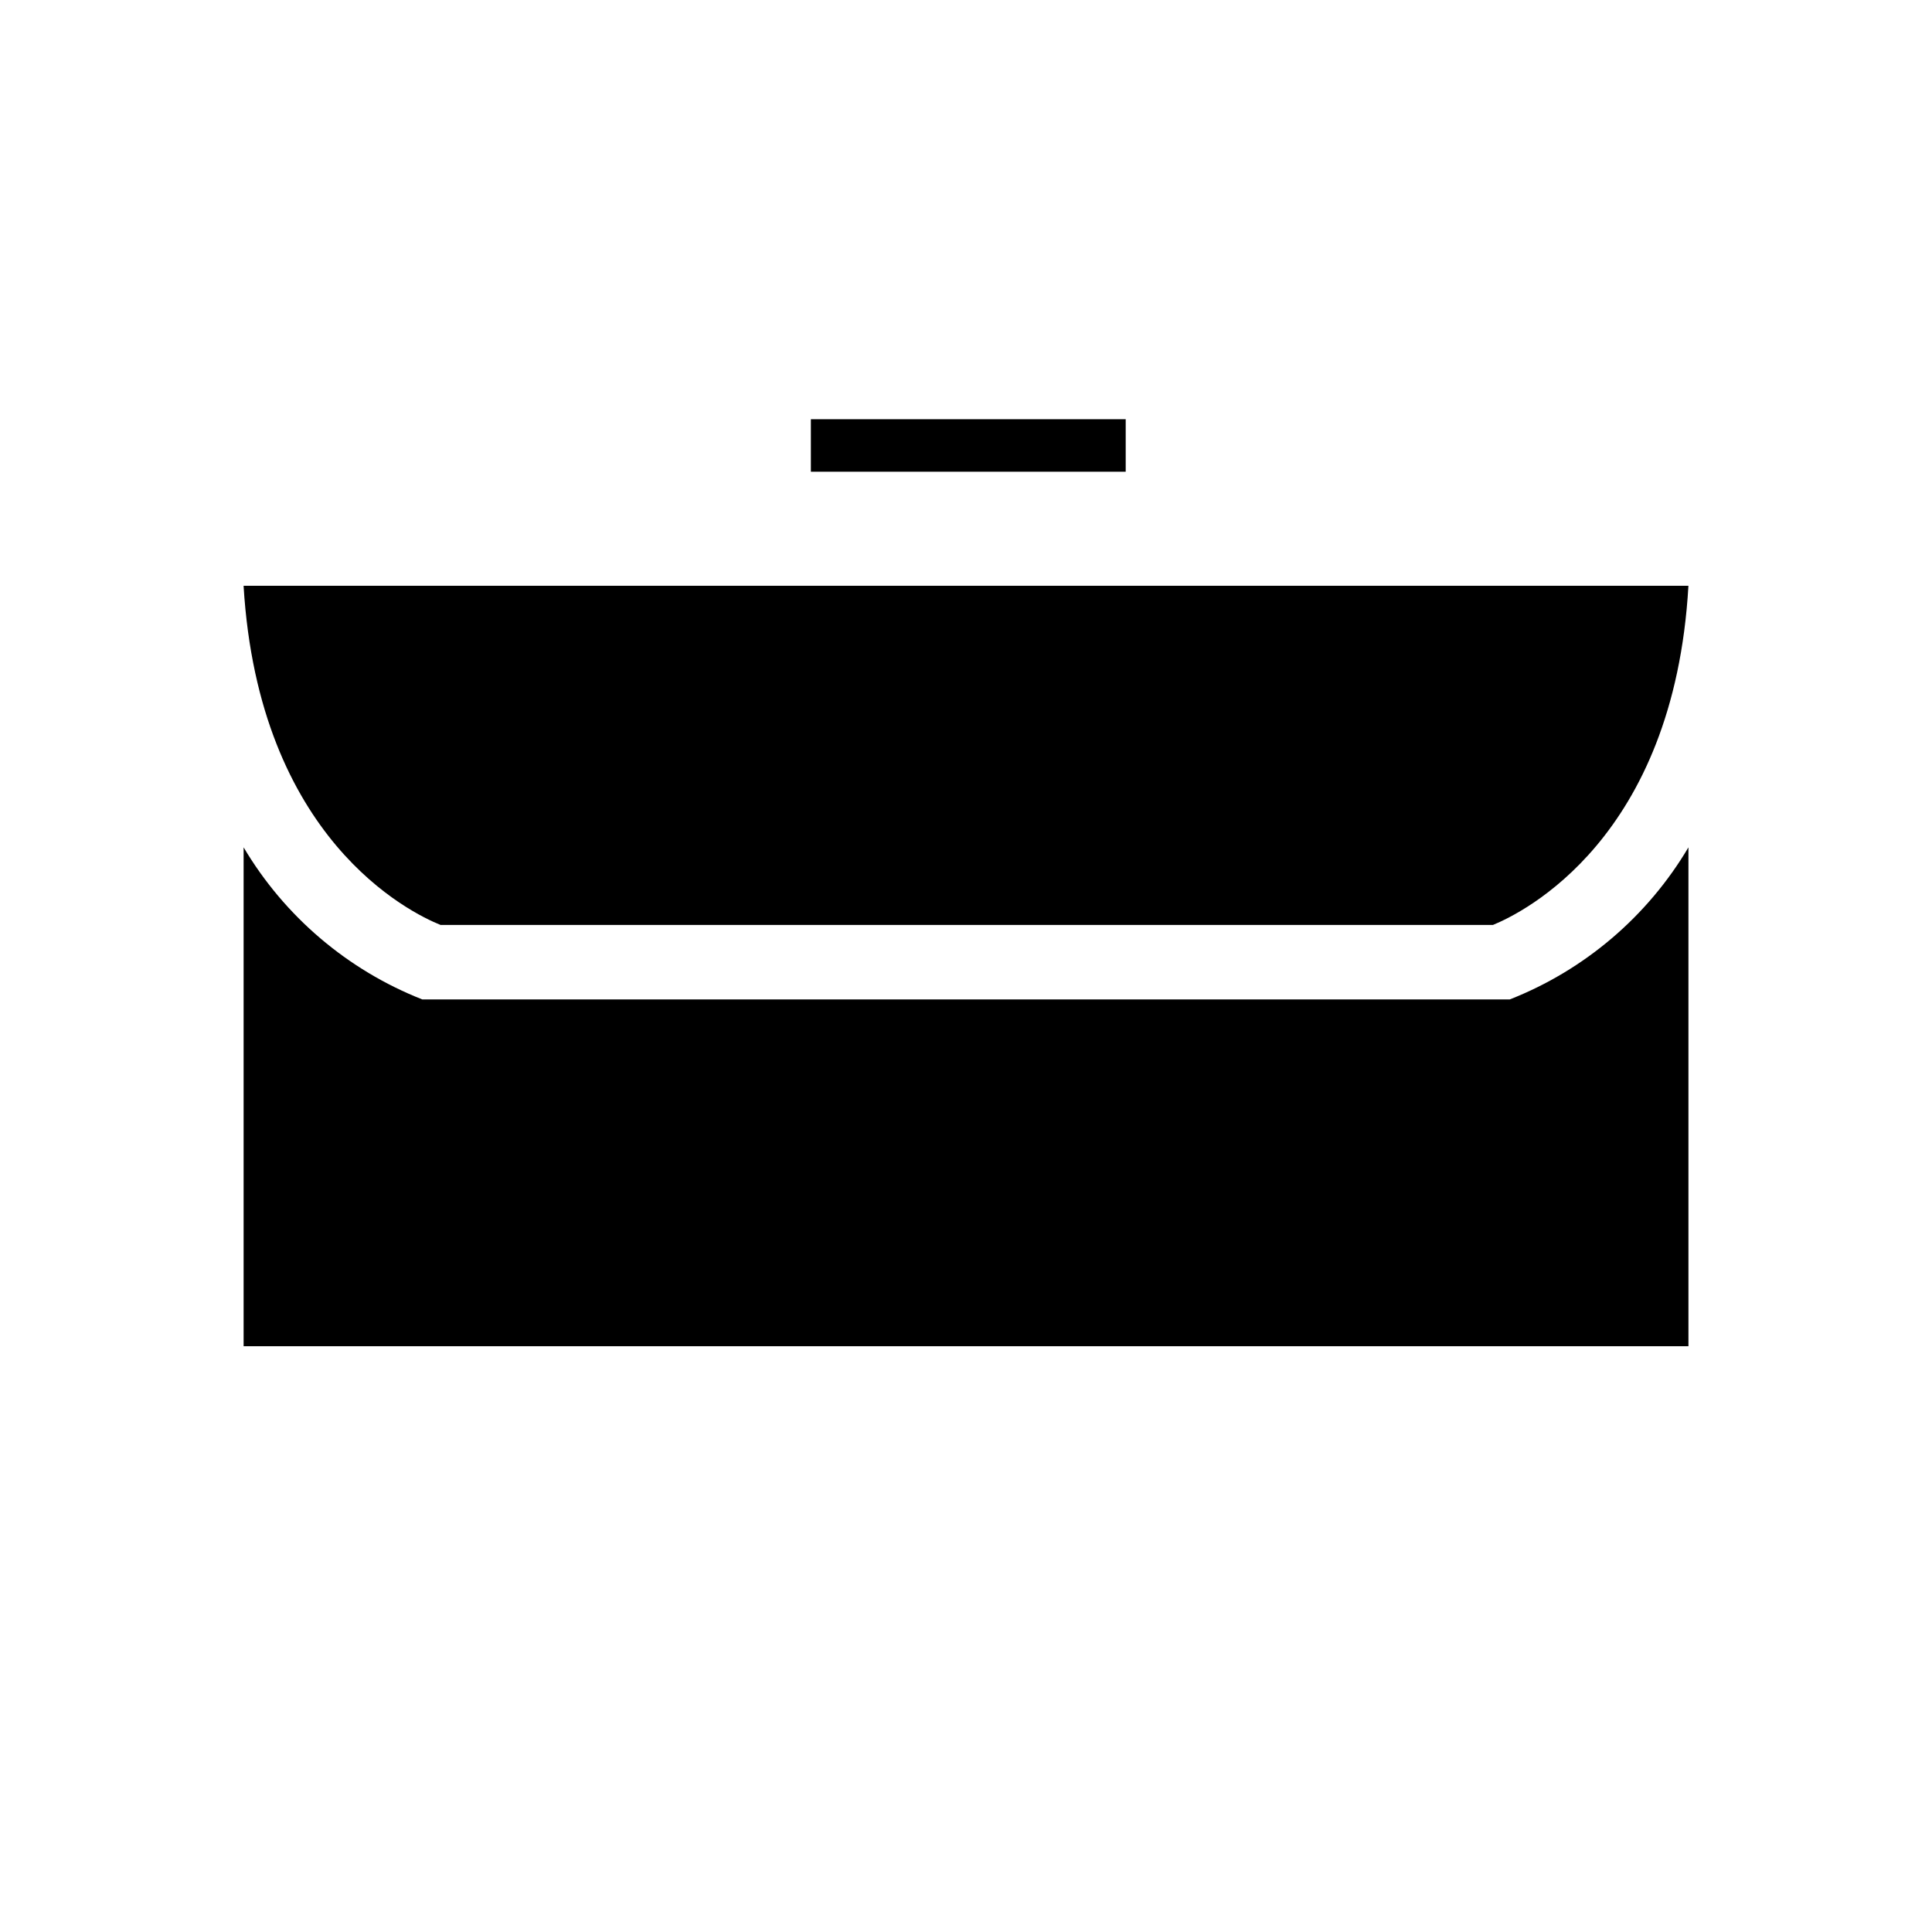 <?xml version="1.0" encoding="UTF-8"?>
<!-- The Best Svg Icon site in the world: iconSvg.co, Visit us! https://iconsvg.co -->
<svg fill="#000000" width="800px" height="800px" version="1.1" viewBox="144 144 512 512" xmlns="http://www.w3.org/2000/svg">
 <path d="m358.89 255.1h83.434v13.906h-83.434zm232.56 44.137c-3.828 67.109-43.934 86.656-51.793 89.879h-278.91c-8.062-3.227-48.164-22.773-52.195-89.879zm-382.89 201.52v-132.2c10.871 18.32 27.535 32.5 47.359 40.305h288.18c19.828-7.793 36.496-21.977 47.355-40.305v132.2z"/>
</svg>